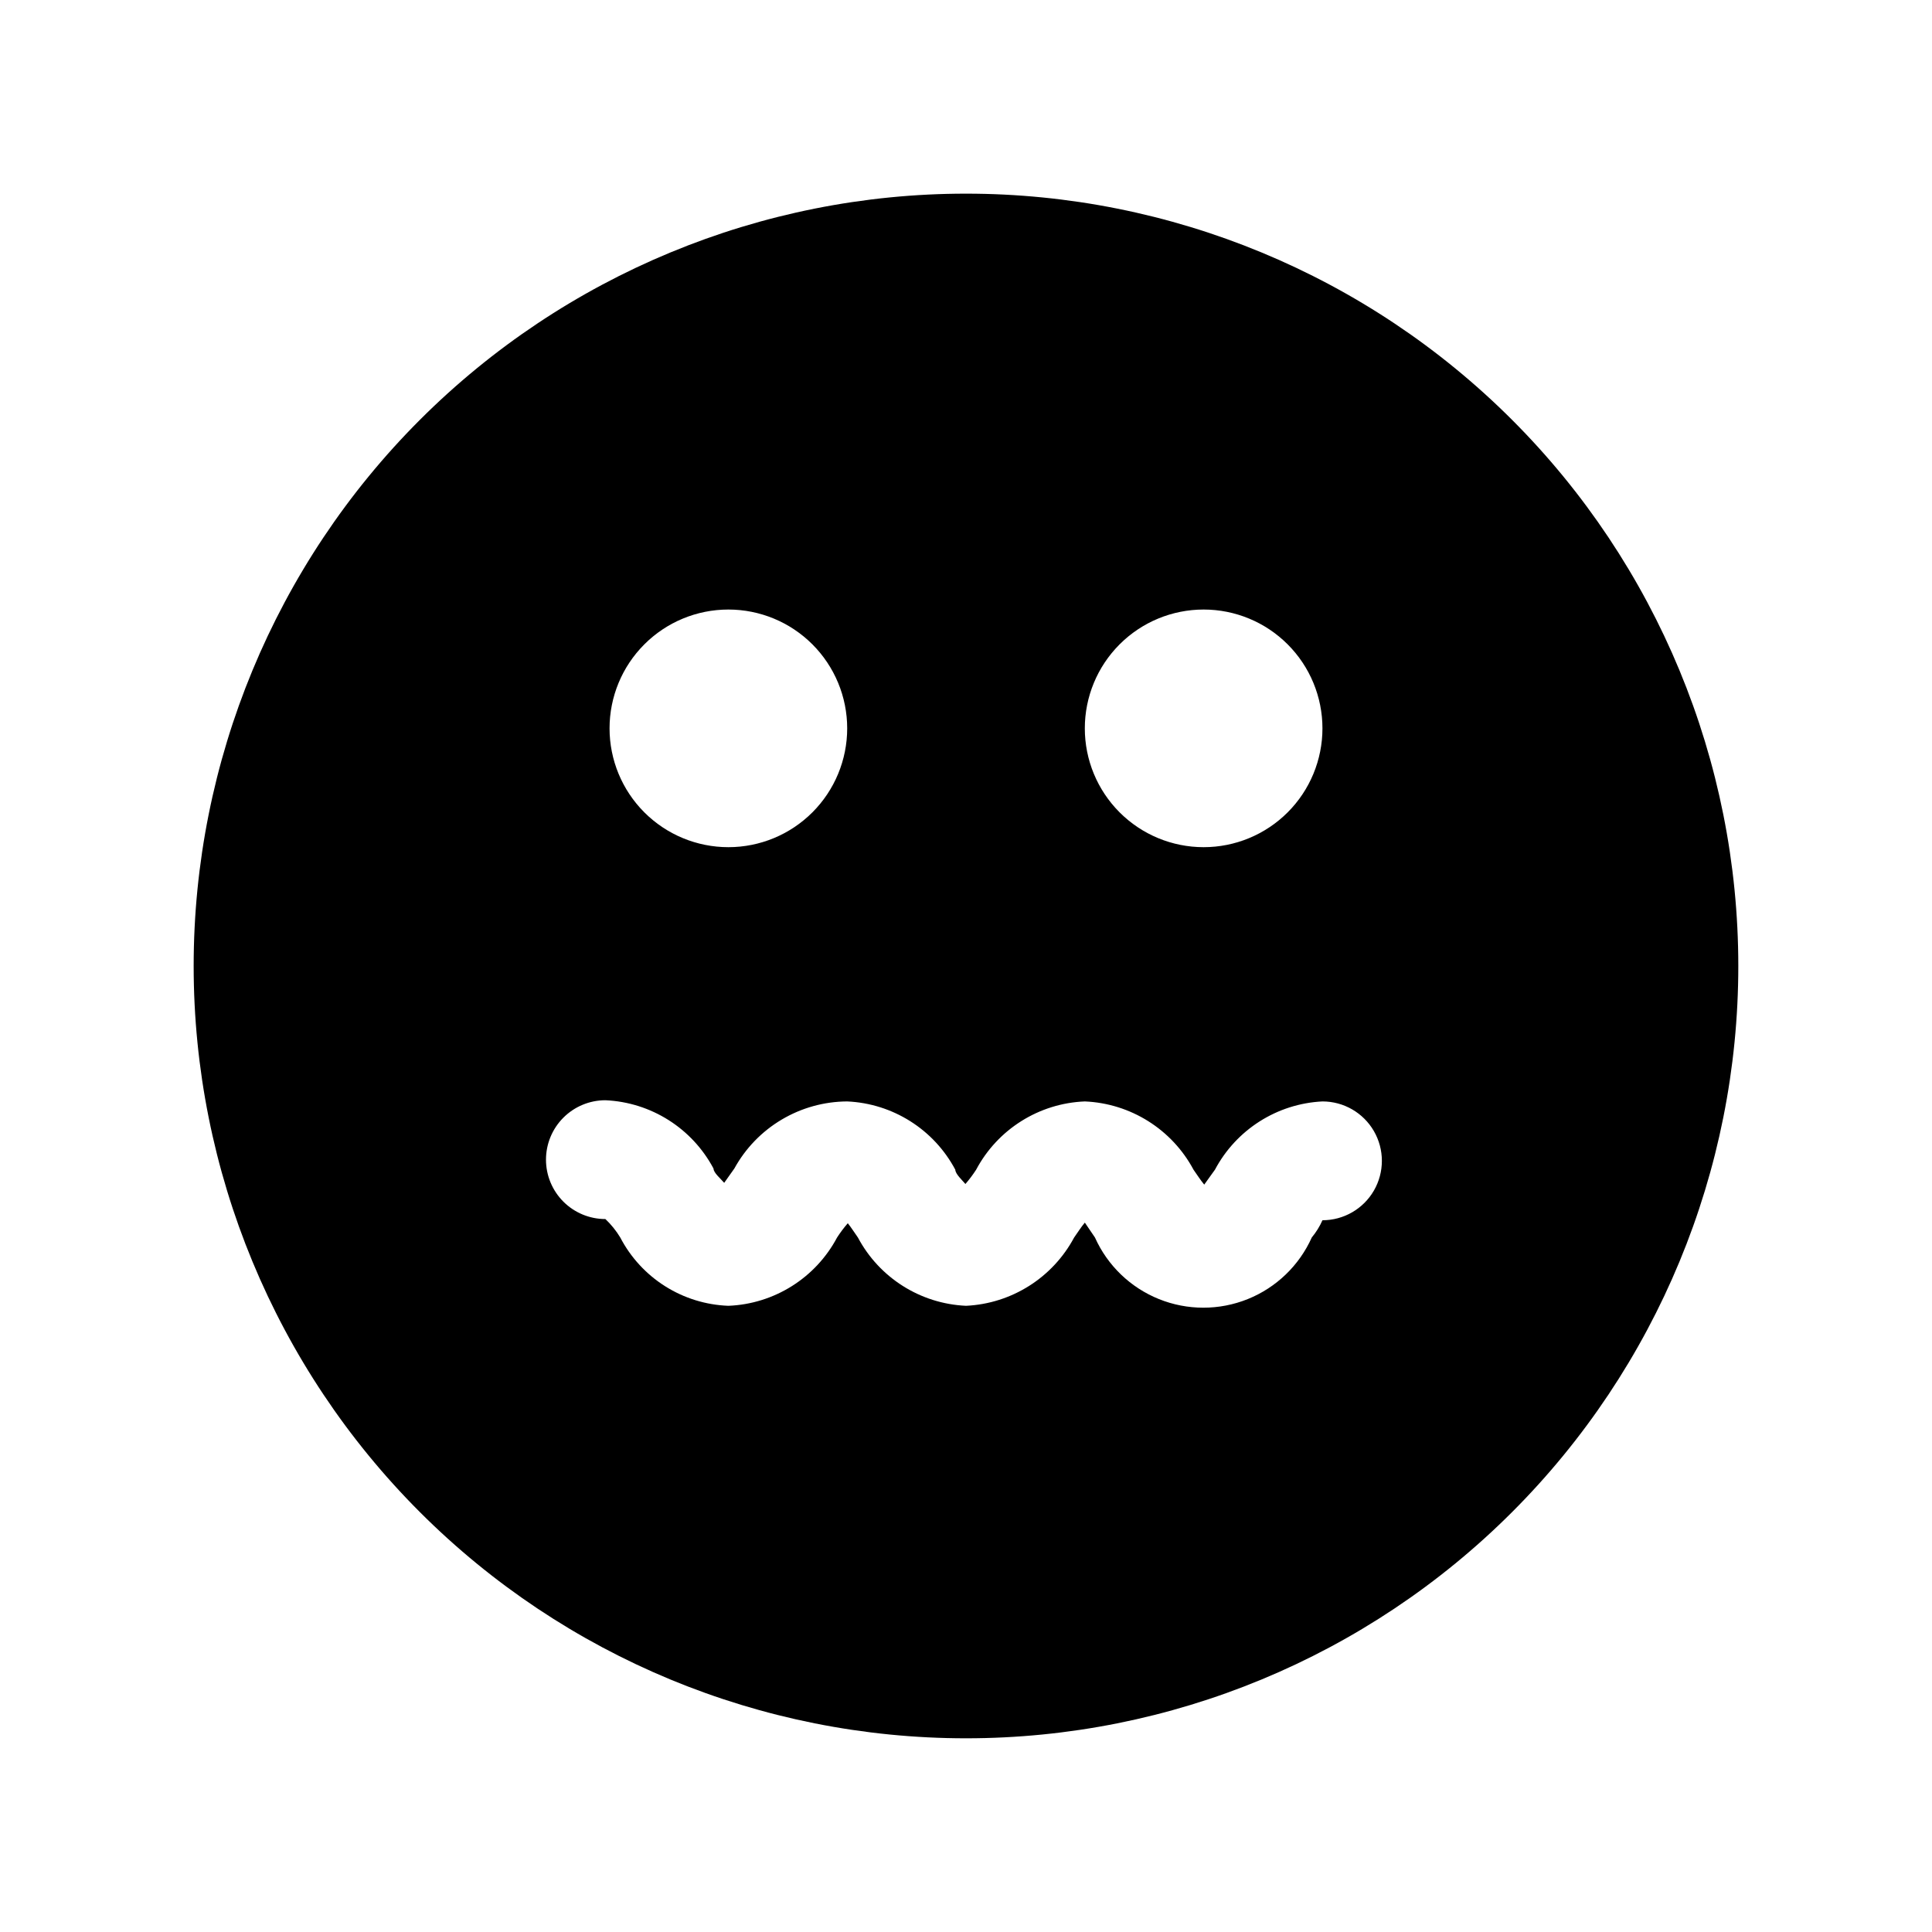<?xml version="1.0" encoding="UTF-8"?>
<!-- Uploaded to: SVG Repo, www.svgrepo.com, Generator: SVG Repo Mixer Tools -->
<svg fill="#000000" width="800px" height="800px" version="1.1" viewBox="144 144 512 512" xmlns="http://www.w3.org/2000/svg">
 <path d="m400 195.32c-54.285 0-106.34 21.566-144.73 59.949-38.383 38.383-59.949 90.441-59.949 144.73 0 54.281 21.566 106.34 59.949 144.72 38.383 38.387 90.441 59.949 144.73 59.949 54.281 0 106.34-21.562 144.72-59.949 38.387-38.383 59.949-90.441 59.949-144.72 0-54.285-21.562-106.34-59.949-144.73-38.383-38.383-90.441-59.949-144.72-59.949zm62.977 110.21v0.004c8.348 0 16.359 3.316 22.262 9.223 5.906 5.902 9.223 13.914 9.223 22.266 0 8.352-3.316 16.359-9.223 22.266-5.902 5.902-13.914 9.223-22.262 9.223-8.352 0-16.363-3.32-22.266-9.223-5.906-5.906-9.223-13.914-9.223-22.266 0-8.352 3.316-16.363 9.223-22.266 5.902-5.906 13.914-9.223 22.266-9.223zm-125.95 0v0.004c8.352 0 16.359 3.316 22.266 9.223 5.902 5.902 9.223 13.914 9.223 22.266 0 8.352-3.32 16.359-9.223 22.266-5.906 5.902-13.914 9.223-22.266 9.223-8.352 0-16.363-3.32-22.266-9.223-5.906-5.906-9.223-13.914-9.223-22.266 0-8.352 3.316-16.363 9.223-22.266 5.902-5.906 13.914-9.223 22.266-9.223zm157.44 161.85c-0.73 1.645-1.684 3.18-2.832 4.566-3.332 7.43-9.41 13.281-16.961 16.324-7.555 3.043-15.992 3.043-23.543 0-7.551-3.043-13.633-8.895-16.961-16.324l-2.676-3.938c-0.945 1.102-2.047 2.832-2.832 3.938h-0.004c-5.695 10.66-16.582 17.535-28.652 18.105-12.086-0.539-22.984-7.426-28.656-18.105-0.789-1.102-1.891-2.832-2.676-3.777-1.031 1.191-1.98 2.453-2.836 3.777-5.699 10.727-16.668 17.621-28.809 18.105-5.949-0.219-11.738-2.008-16.77-5.188-5.035-3.18-9.137-7.637-11.887-12.918-1.09-1.797-2.41-3.438-3.934-4.883-4.176 0-8.18-1.656-11.133-4.609s-4.613-6.957-4.613-11.133 1.66-8.18 4.613-11.133 6.957-4.613 11.133-4.613c12.082 0.539 22.98 7.426 28.652 18.109 0 1.102 1.891 2.676 2.832 3.777l2.676-3.777h0.004c2.945-5.363 7.273-9.844 12.535-12.969 5.258-3.129 11.258-4.793 17.379-4.824 12.082 0.539 22.98 7.426 28.652 18.105 0 1.102 1.891 2.832 2.676 3.777 1.031-1.191 1.98-2.453 2.836-3.777 5.699-10.727 16.672-17.621 28.812-18.105 12.129 0.516 23.086 7.398 28.809 18.105 0.789 1.102 1.891 2.832 2.832 3.938l2.832-3.938h0.004c5.644-10.633 16.473-17.512 28.496-18.105 5.625 0 10.824 3 13.637 7.871s2.812 10.875 0 15.746c-2.812 4.871-8.012 7.871-13.637 7.871z"/>
</svg>
